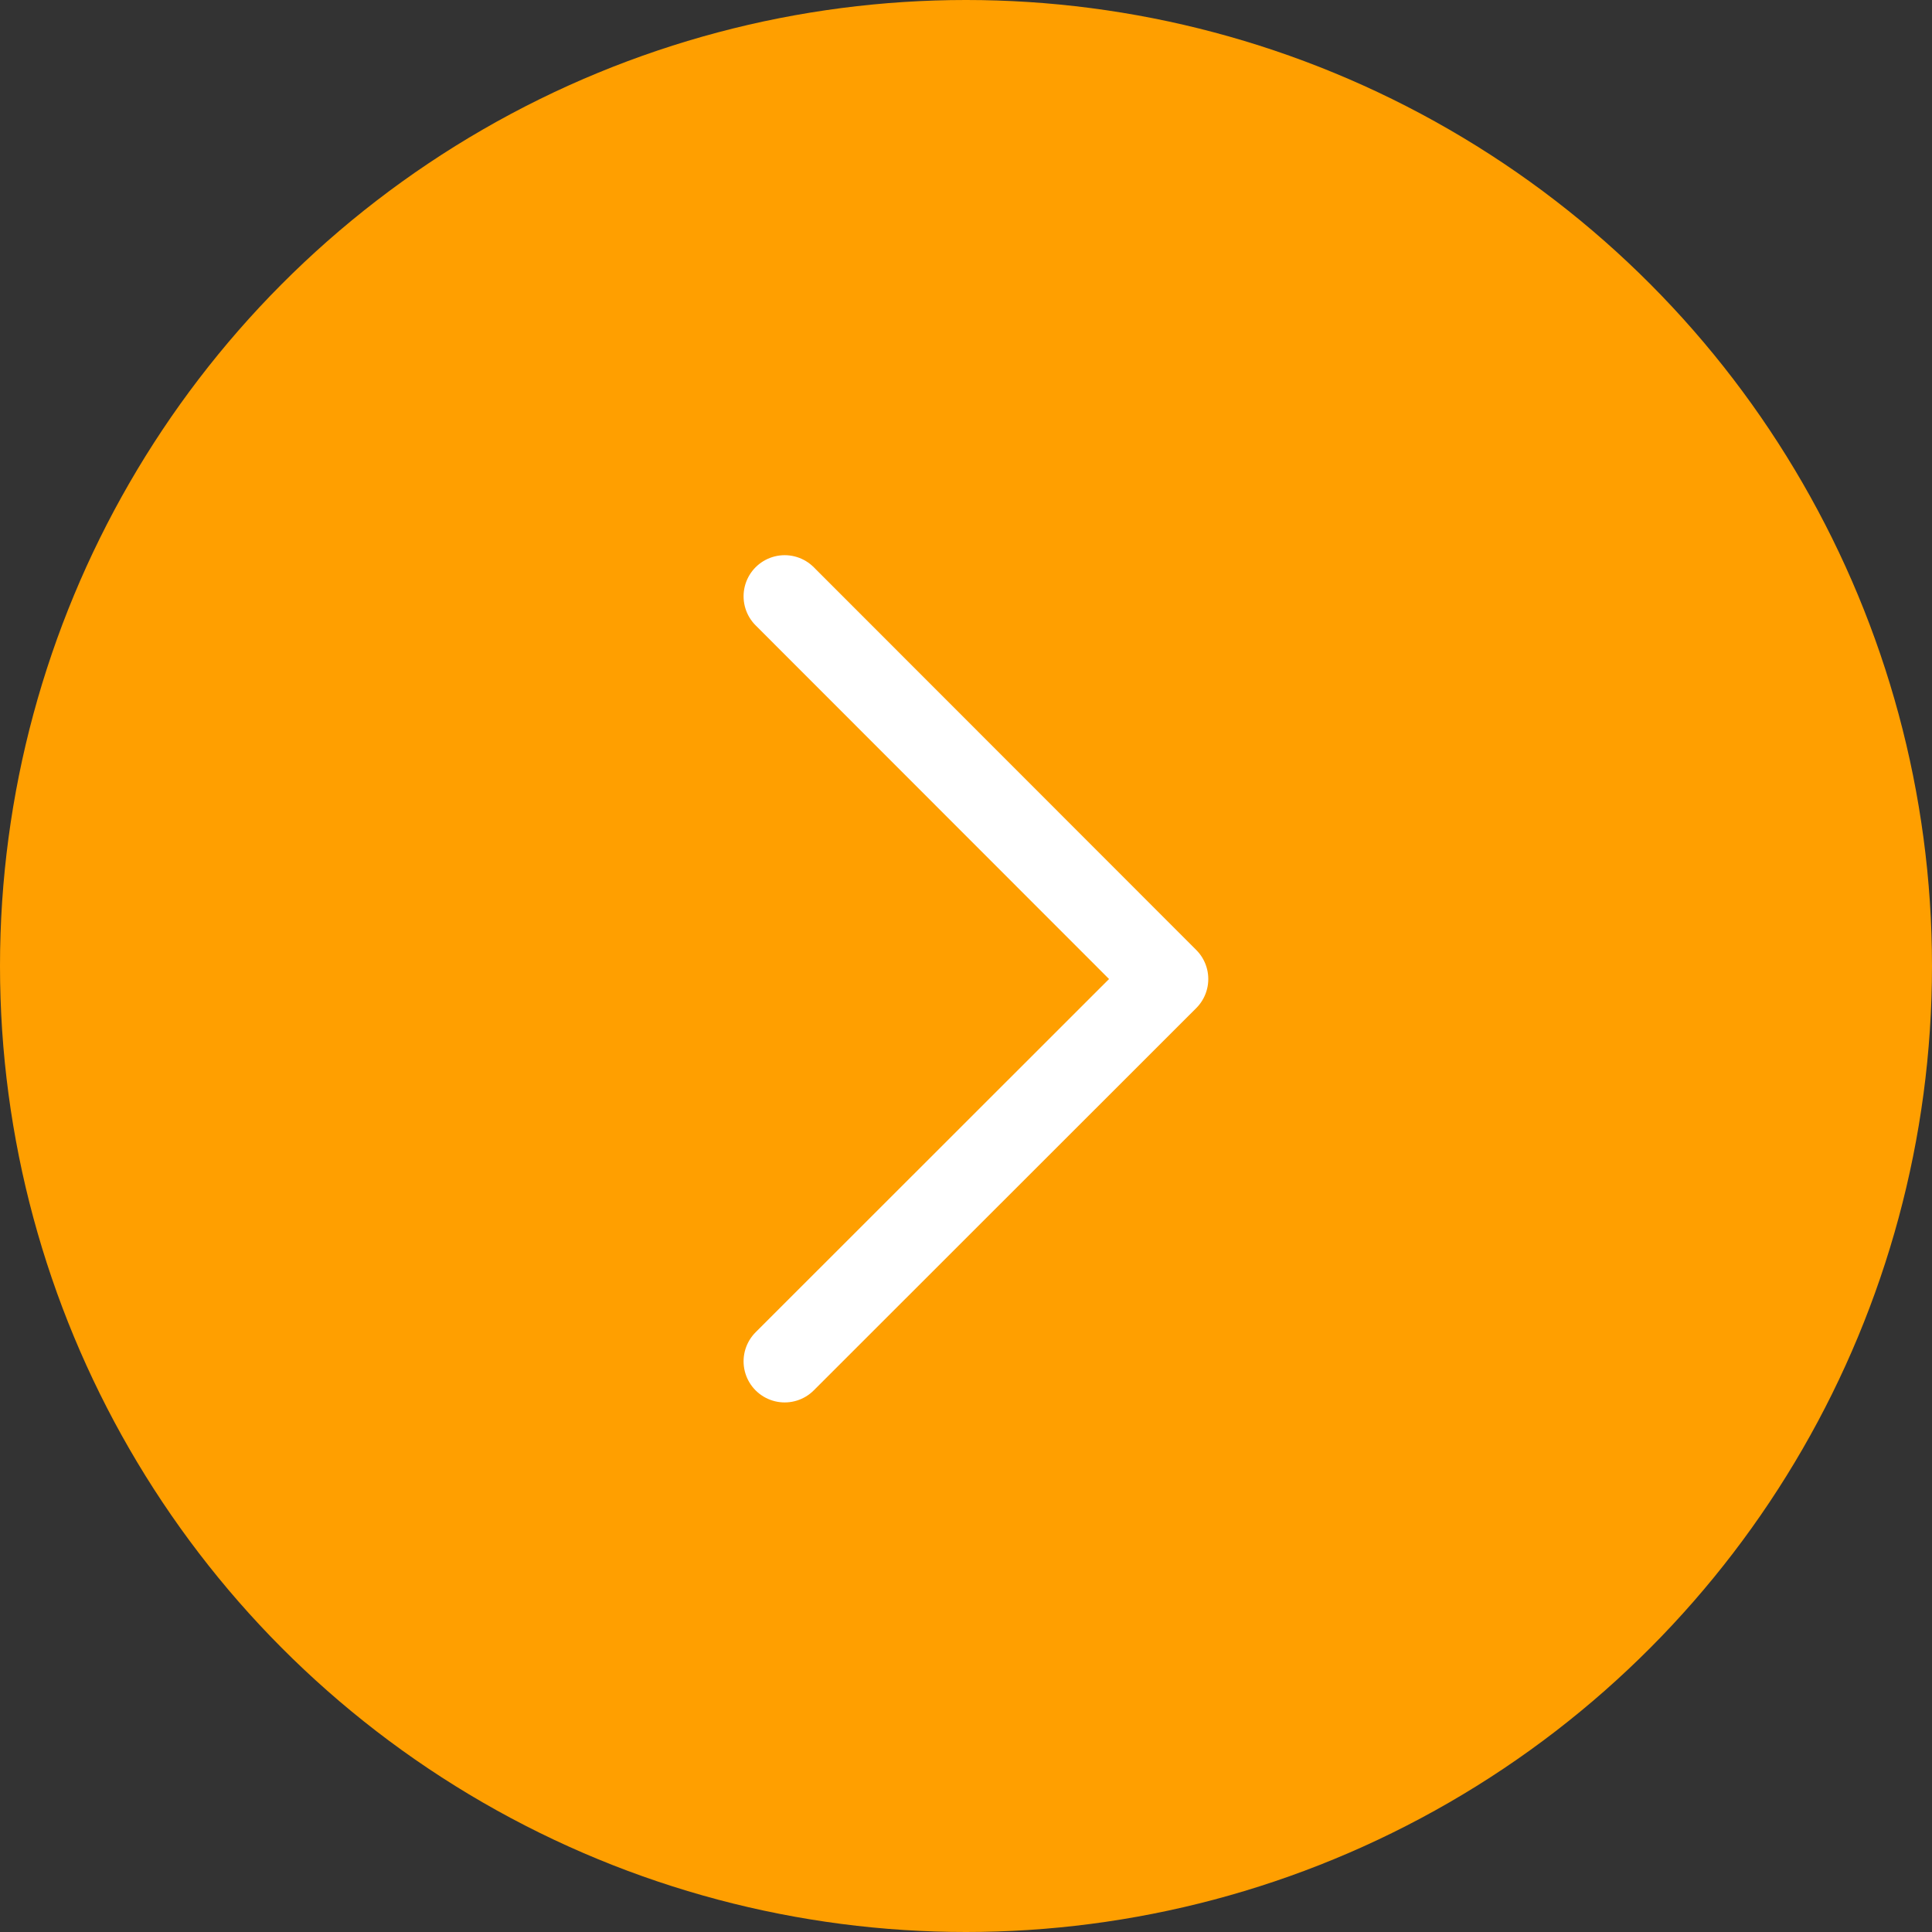 <svg xmlns="http://www.w3.org/2000/svg" width="47" height="47" viewBox="0 0 47 47">
  <rect x="0" y="0" width="47" height="47" fill="#333333" stroke="none"/>
  <g id="flecha-info" transform="translate(0.024 0.129)">
    <circle id="Elipse_91" data-name="Elipse 91" cx="23.5" cy="23.5" r="23.5" transform="translate(-0.024 -0.129)" fill="#ff9f00"/>
    <path id="Trazado_41" data-name="Trazado 41" d="M0,0,9.3,9.305,18.611,0" transform="translate(19.065 32.988) rotate(-90)" fill="none" stroke="#fff" stroke-linecap="round" stroke-linejoin="round" stroke-width="2"/>
  </g>
</svg>
